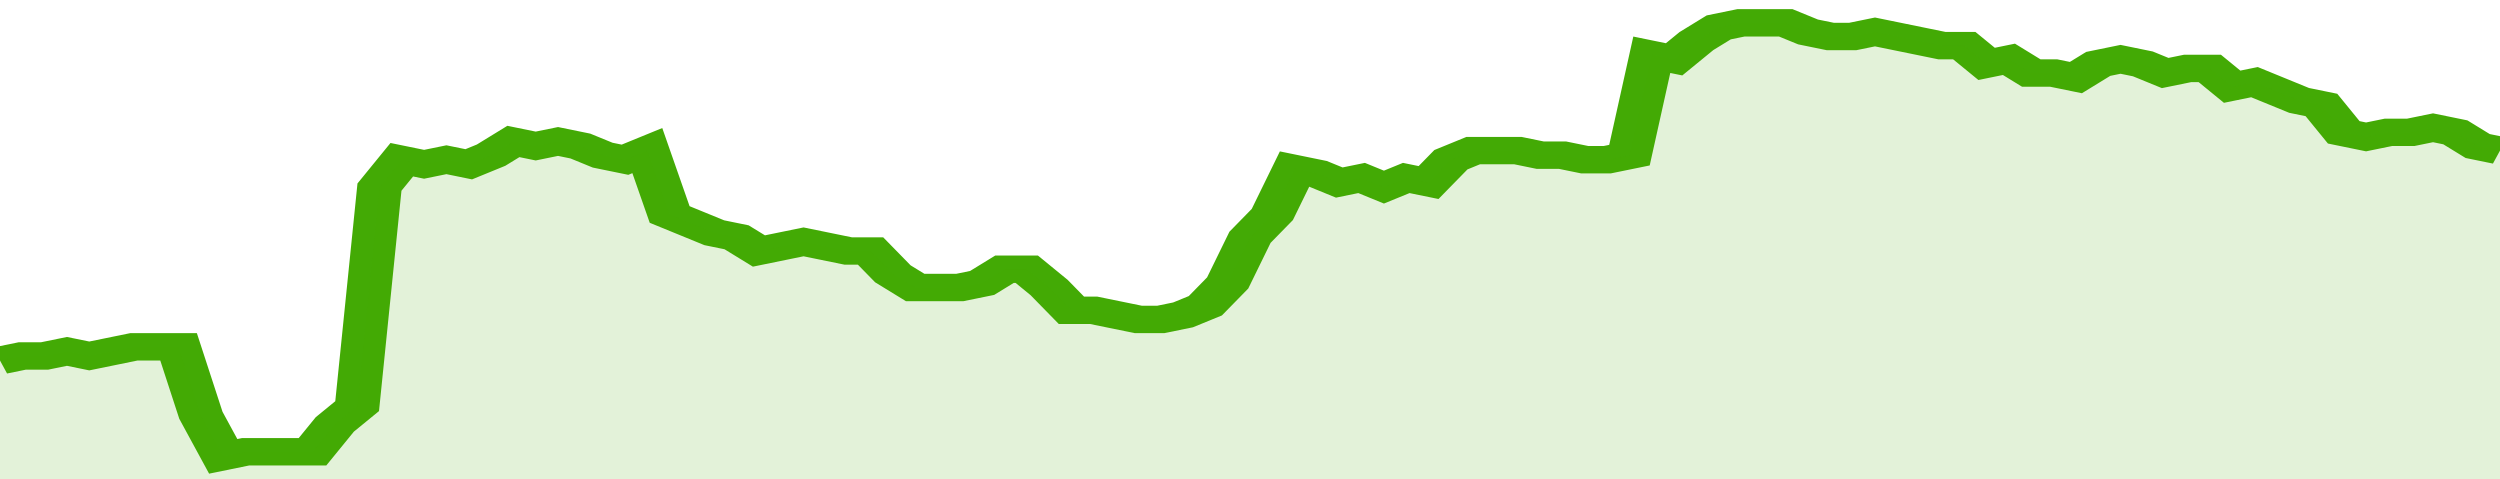 <svg xmlns="http://www.w3.org/2000/svg" viewBox="0 0 336 105" width="120" height="23" preserveAspectRatio="none">
				 <polyline fill="none" stroke="#43AA05" stroke-width="6" points="0, 79 3, 78 6, 78 9, 77 12, 78 15, 77 18, 76 21, 76 24, 76 27, 91 30, 100 33, 99 36, 99 39, 99 42, 99 45, 93 48, 89 51, 41 54, 35 57, 36 60, 35 63, 36 66, 34 69, 31 72, 32 75, 31 78, 32 81, 34 84, 35 87, 33 90, 47 93, 49 96, 51 99, 52 102, 55 105, 54 108, 53 111, 54 114, 55 117, 55 120, 60 123, 63 126, 63 129, 63 132, 62 135, 59 138, 59 141, 63 144, 68 147, 68 150, 69 153, 70 156, 70 159, 69 162, 67 165, 62 168, 52 171, 47 174, 37 177, 38 180, 40 183, 39 186, 41 189, 39 192, 40 195, 35 198, 33 201, 33 204, 33 207, 34 210, 34 213, 35 216, 35 219, 34 222, 12 225, 13 228, 9 231, 6 234, 5 237, 5 240, 5 243, 7 246, 8 249, 8 252, 7 255, 8 258, 9 261, 10 264, 10 267, 14 270, 13 273, 16 276, 16 279, 17 282, 14 285, 13 288, 14 291, 16 294, 15 297, 15 300, 19 303, 18 306, 20 309, 22 312, 23 315, 29 318, 30 321, 29 324, 29 327, 28 330, 29 333, 32 336, 33 336, 33 "> </polyline>
				 <polygon fill="#43AA05" opacity="0.15" points="0, 105 0, 79 3, 78 6, 78 9, 77 12, 78 15, 77 18, 76 21, 76 24, 76 27, 91 30, 100 33, 99 36, 99 39, 99 42, 99 45, 93 48, 89 51, 41 54, 35 57, 36 60, 35 63, 36 66, 34 69, 31 72, 32 75, 31 78, 32 81, 34 84, 35 87, 33 90, 47 93, 49 96, 51 99, 52 102, 55 105, 54 108, 53 111, 54 114, 55 117, 55 120, 60 123, 63 126, 63 129, 63 132, 62 135, 59 138, 59 141, 63 144, 68 147, 68 150, 69 153, 70 156, 70 159, 69 162, 67 165, 62 168, 52 171, 47 174, 37 177, 38 180, 40 183, 39 186, 41 189, 39 192, 40 195, 35 198, 33 201, 33 204, 33 207, 34 210, 34 213, 35 216, 35 219, 34 222, 12 225, 13 228, 9 231, 6 234, 5 237, 5 240, 5 243, 7 246, 8 249, 8 252, 7 255, 8 258, 9 261, 10 264, 10 267, 14 270, 13 273, 16 276, 16 279, 17 282, 14 285, 13 288, 14 291, 16 294, 15 297, 15 300, 19 303, 18 306, 20 309, 22 312, 23 315, 29 318, 30 321, 29 324, 29 327, 28 330, 29 333, 32 336, 33 336, 105 "></polygon>
			</svg>